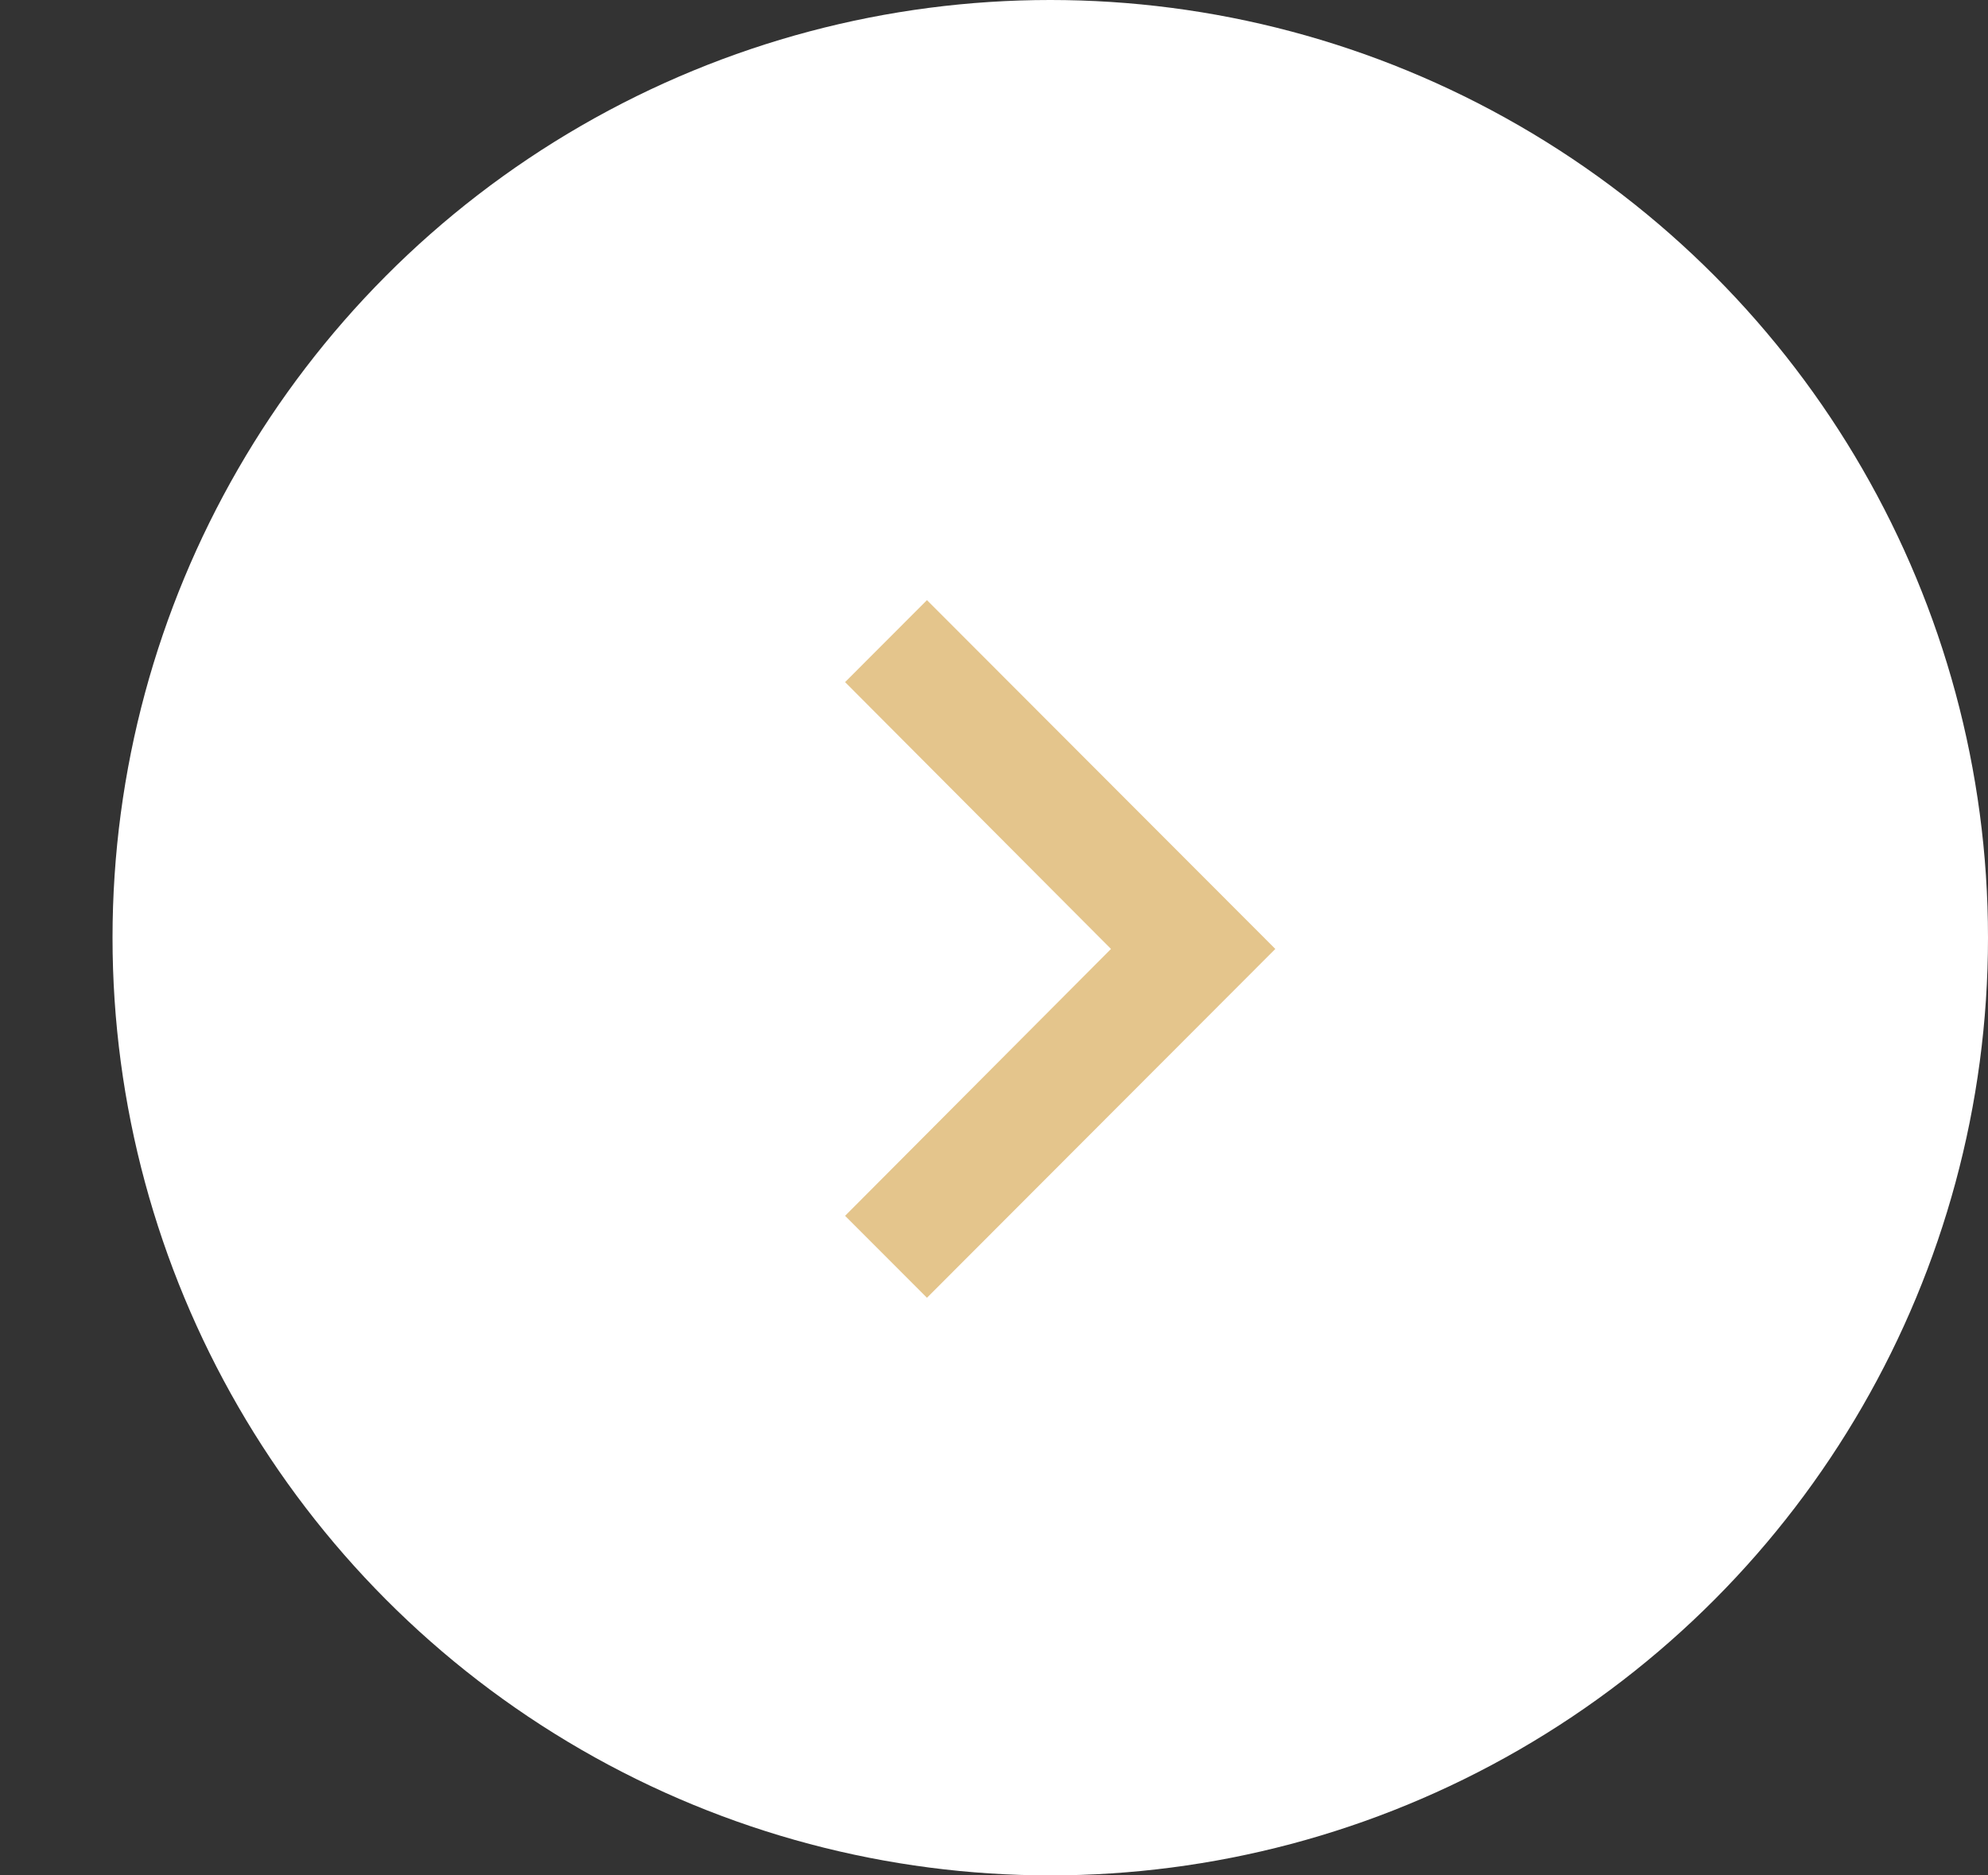 <svg xmlns="http://www.w3.org/2000/svg" width="53" height="50" viewBox="0 0 53 50">
  <rect x="0" y="0" width="53" height="50" fill="#333333" stroke="none"/>
  <g id="Groupe_147" data-name="Groupe 147" transform="translate(-451 -1499)">
    <g id="Groupe_134" data-name="Groupe 134">
      <circle id="Ellipse_69" data-name="Ellipse 69" cx="25" cy="25" r="25" transform="translate(454 1499)" fill="#fff"/>
      <g id="icon_navigation_chevron_right_24px" data-name="icon/navigation/chevron_right_24px" transform="translate(451 1504.307)">
        <rect id="Boundary" width="35.47" height="35.47" transform="translate(0 -0.307)" fill="none"/>
      </g>
    </g>
    <path id="_Color" data-name=" ↳Color" d="M2.183,0,0,2.186,7.089,9.3,0,16.415,2.183,18.6,11.47,9.3Z" transform="translate(473.53 1515)" fill="#e4c58c"/>
  </g>
</svg>
